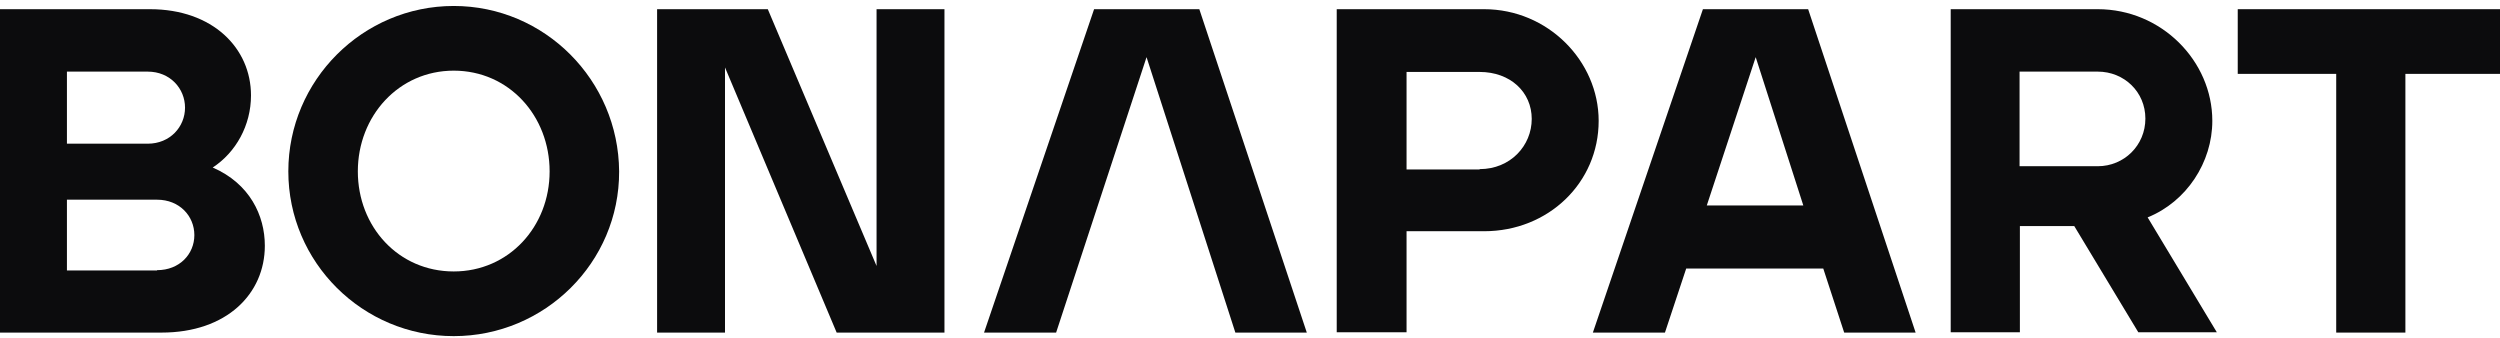 <svg width="399" height="54" viewBox="0 0 399 54" fill="none" xmlns="http://www.w3.org/2000/svg">
<path d="M25.063 43.118C28.658 43.118 31.02 40.55 31.02 37.52C31.02 34.49 28.658 31.871 25.063 31.871H10.682V43.169H25.063V43.118ZM23.573 22.934C27.168 22.934 29.531 20.212 29.531 17.182C29.531 14.152 27.168 11.43 23.573 11.43H10.682V22.934H23.573ZM0 1.467H23.933C33.948 1.467 40.059 7.681 40.059 15.231C40.059 20.007 37.645 24.321 33.948 26.735C39.854 29.303 42.268 34.387 42.268 39.215C42.268 46.867 36.207 53.081 25.782 53.081H0V1.467Z" fill="#0C0C0D"></path>
<path d="M87.719 27.351C87.719 18.517 81.248 11.276 72.415 11.276C63.633 11.276 57.11 18.517 57.11 27.351C57.11 36.185 63.581 43.323 72.415 43.323C81.197 43.323 87.719 36.185 87.719 27.351ZM46.017 27.351C46.017 12.817 57.88 0.953 72.415 0.953C86.949 0.953 98.71 12.817 98.813 27.351C98.864 41.885 86.949 53.646 72.415 53.646C57.88 53.646 46.017 41.885 46.017 27.351Z" fill="#0C0C0D"></path>
<path d="M104.873 1.467H122.54L139.899 42.45V1.467H150.736V53.081H133.531L115.71 10.763V53.081H104.873V1.467Z" fill="#0C0C0D"></path>
<path d="M182.989 9.119L168.557 53.081H157.053L174.617 1.467H191.411L208.565 53.081H197.163" fill="#0C0C0D"></path>
<path d="M236.144 26.992C241.074 26.992 244.464 23.243 244.464 18.98C244.464 14.717 241.074 11.482 236.144 11.482H224.486V27.043H236.144V26.992ZM213.341 1.467H236.863C247.032 1.467 255.146 9.735 255.146 19.288C255.146 29.149 247.135 36.904 236.863 36.904H224.486V53.03H213.341V1.467Z" fill="#0C0C0D"></path>
<path d="M287.81 32.795L280.209 9.119L272.403 32.795H287.81ZM271.786 1.467H288.58L305.734 53.081H294.332L290.994 42.861H269.116L265.726 53.081H254.222L271.786 1.467Z" fill="#0C0C0D"></path>
<path d="M334.802 26.529C339.014 26.529 342.403 23.191 342.403 18.928C342.403 14.666 339.014 11.43 334.802 11.43H322.322V26.529H334.802ZM311.281 1.467H334.802C344.971 1.467 353.086 9.735 353.086 19.288C353.086 25.913 348.977 32.179 342.763 34.695L353.805 53.03H341.274L331.053 36.082H322.374V53.03H311.332V1.467H311.281Z" fill="#0C0C0D"></path>
<path d="M372.859 11.79H357.143V1.467H399V11.79H383.901V53.081H372.859V11.79Z" fill="#0C0C0D"></path>
</svg>
